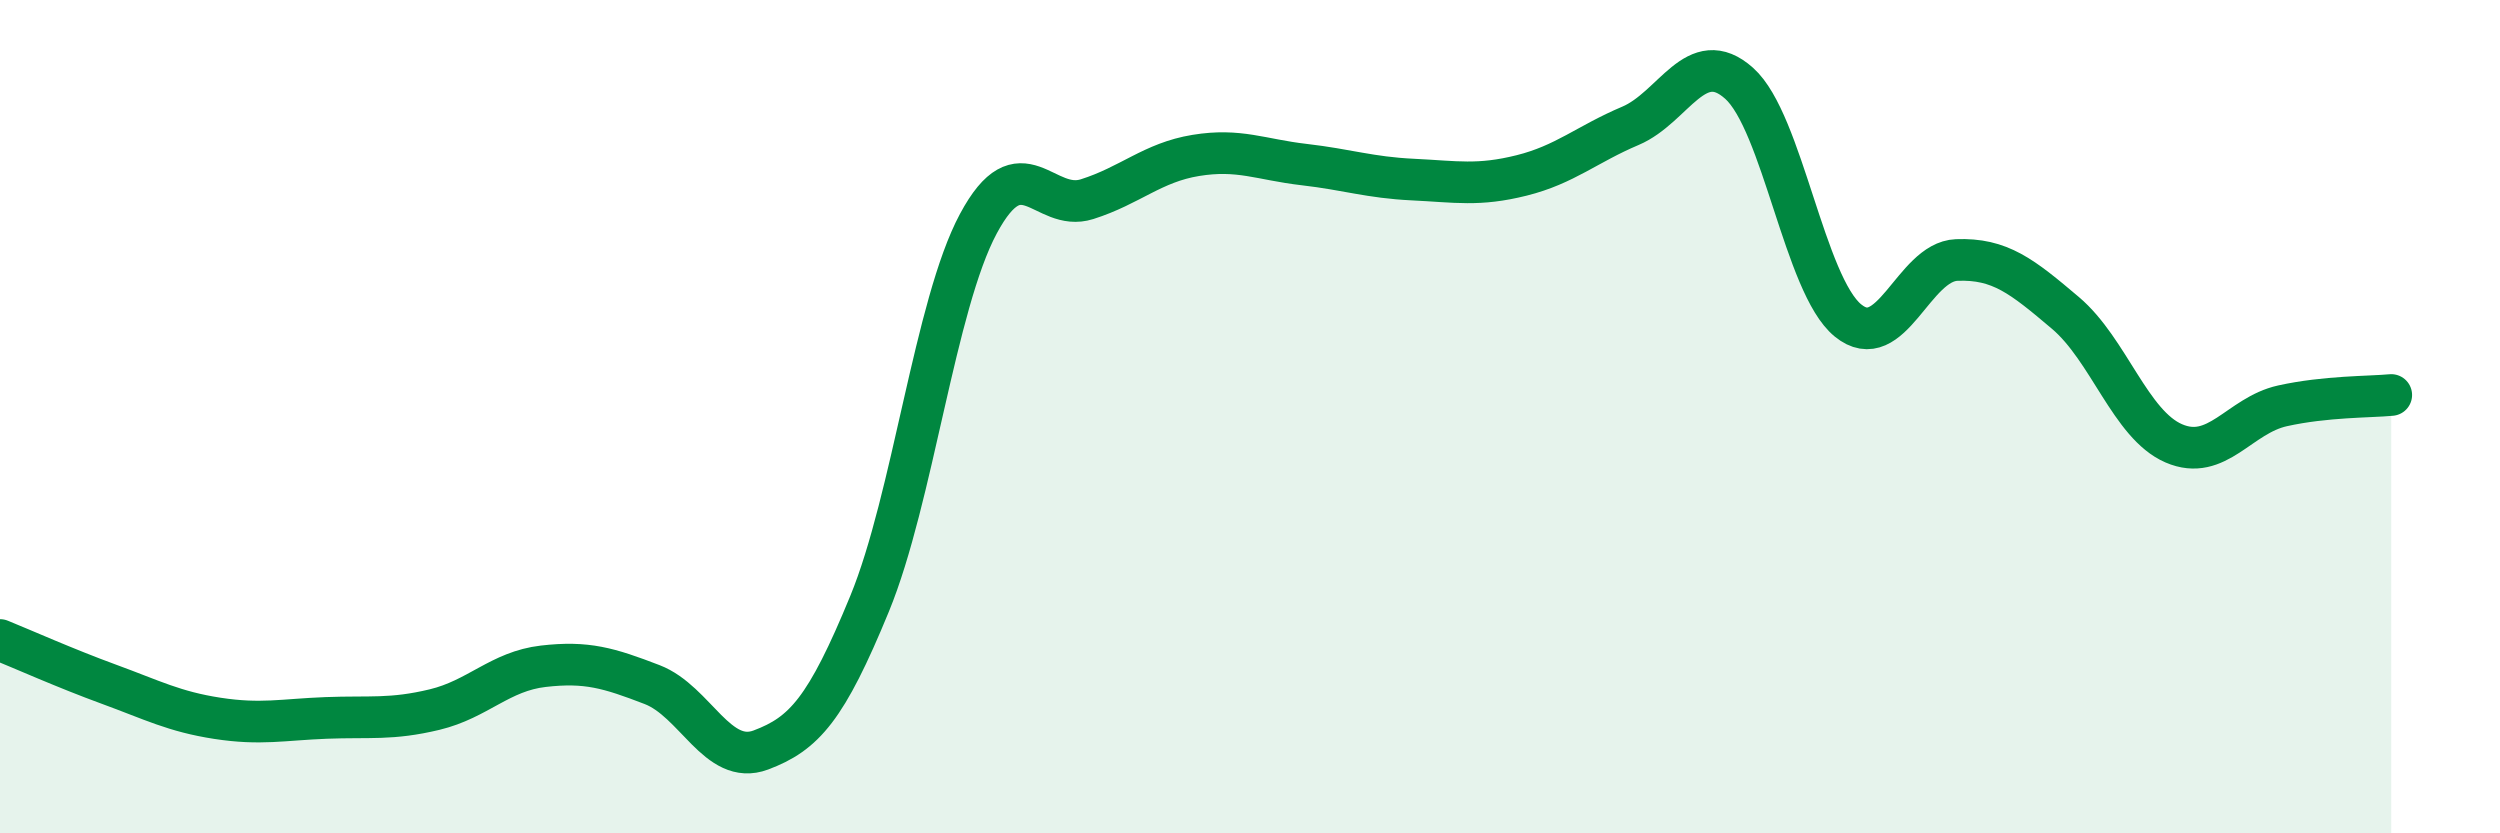 
    <svg width="60" height="20" viewBox="0 0 60 20" xmlns="http://www.w3.org/2000/svg">
      <path
        d="M 0,15.36 C 0.52,15.57 1.57,16.04 2.61,16.42 C 3.65,16.8 4.18,17.08 5.22,17.24 C 6.26,17.4 6.79,17.27 7.83,17.23 C 8.87,17.19 9.39,17.28 10.43,17.03 C 11.47,16.78 12,16.11 13.04,15.99 C 14.08,15.87 14.61,16.03 15.65,16.43 C 16.69,16.83 17.22,18.39 18.26,18 C 19.3,17.61 19.83,17.02 20.87,14.49 C 21.91,11.96 22.44,7.31 23.48,5.37 C 24.52,3.43 25.05,5.11 26.09,4.78 C 27.13,4.45 27.66,3.9 28.7,3.73 C 29.74,3.56 30.26,3.83 31.3,3.95 C 32.34,4.07 32.87,4.26 33.91,4.31 C 34.95,4.36 35.48,4.47 36.52,4.21 C 37.56,3.95 38.09,3.46 39.13,3.02 C 40.17,2.58 40.7,1.07 41.74,2 C 42.78,2.93 43.31,6.84 44.35,7.69 C 45.39,8.54 45.92,6.28 46.96,6.24 C 48,6.2 48.53,6.63 49.57,7.51 C 50.61,8.39 51.13,10.19 52.17,10.64 C 53.21,11.09 53.74,9.97 54.78,9.74 C 55.82,9.51 56.87,9.53 57.39,9.48L57.39 20L0 20Z"
        fill="#008740"
        opacity="0.1"
        stroke-linecap="round"
        stroke-linejoin="round"
      />
      <path
        d="M 0,15.36 C 0.52,15.57 1.57,16.04 2.61,16.42 C 3.65,16.8 4.18,17.08 5.22,17.24 C 6.26,17.4 6.79,17.27 7.83,17.23 C 8.87,17.19 9.39,17.28 10.43,17.03 C 11.47,16.78 12,16.11 13.04,15.99 C 14.08,15.87 14.61,16.03 15.65,16.43 C 16.69,16.83 17.22,18.39 18.26,18 C 19.3,17.61 19.83,17.02 20.87,14.49 C 21.91,11.96 22.44,7.31 23.48,5.37 C 24.52,3.43 25.05,5.11 26.09,4.78 C 27.13,4.45 27.66,3.9 28.7,3.73 C 29.74,3.56 30.26,3.83 31.3,3.95 C 32.34,4.07 32.87,4.26 33.91,4.31 C 34.95,4.36 35.48,4.47 36.52,4.21 C 37.56,3.95 38.09,3.46 39.13,3.02 C 40.17,2.58 40.7,1.07 41.74,2 C 42.78,2.93 43.31,6.84 44.35,7.69 C 45.39,8.54 45.92,6.28 46.96,6.24 C 48,6.2 48.53,6.63 49.57,7.51 C 50.61,8.39 51.13,10.19 52.17,10.64 C 53.21,11.09 53.74,9.97 54.78,9.74 C 55.82,9.51 56.87,9.53 57.39,9.48"
        stroke="#008740"
        stroke-width="1"
        fill="none"
        stroke-linecap="round"
        stroke-linejoin="round"
      />
    </svg>
  